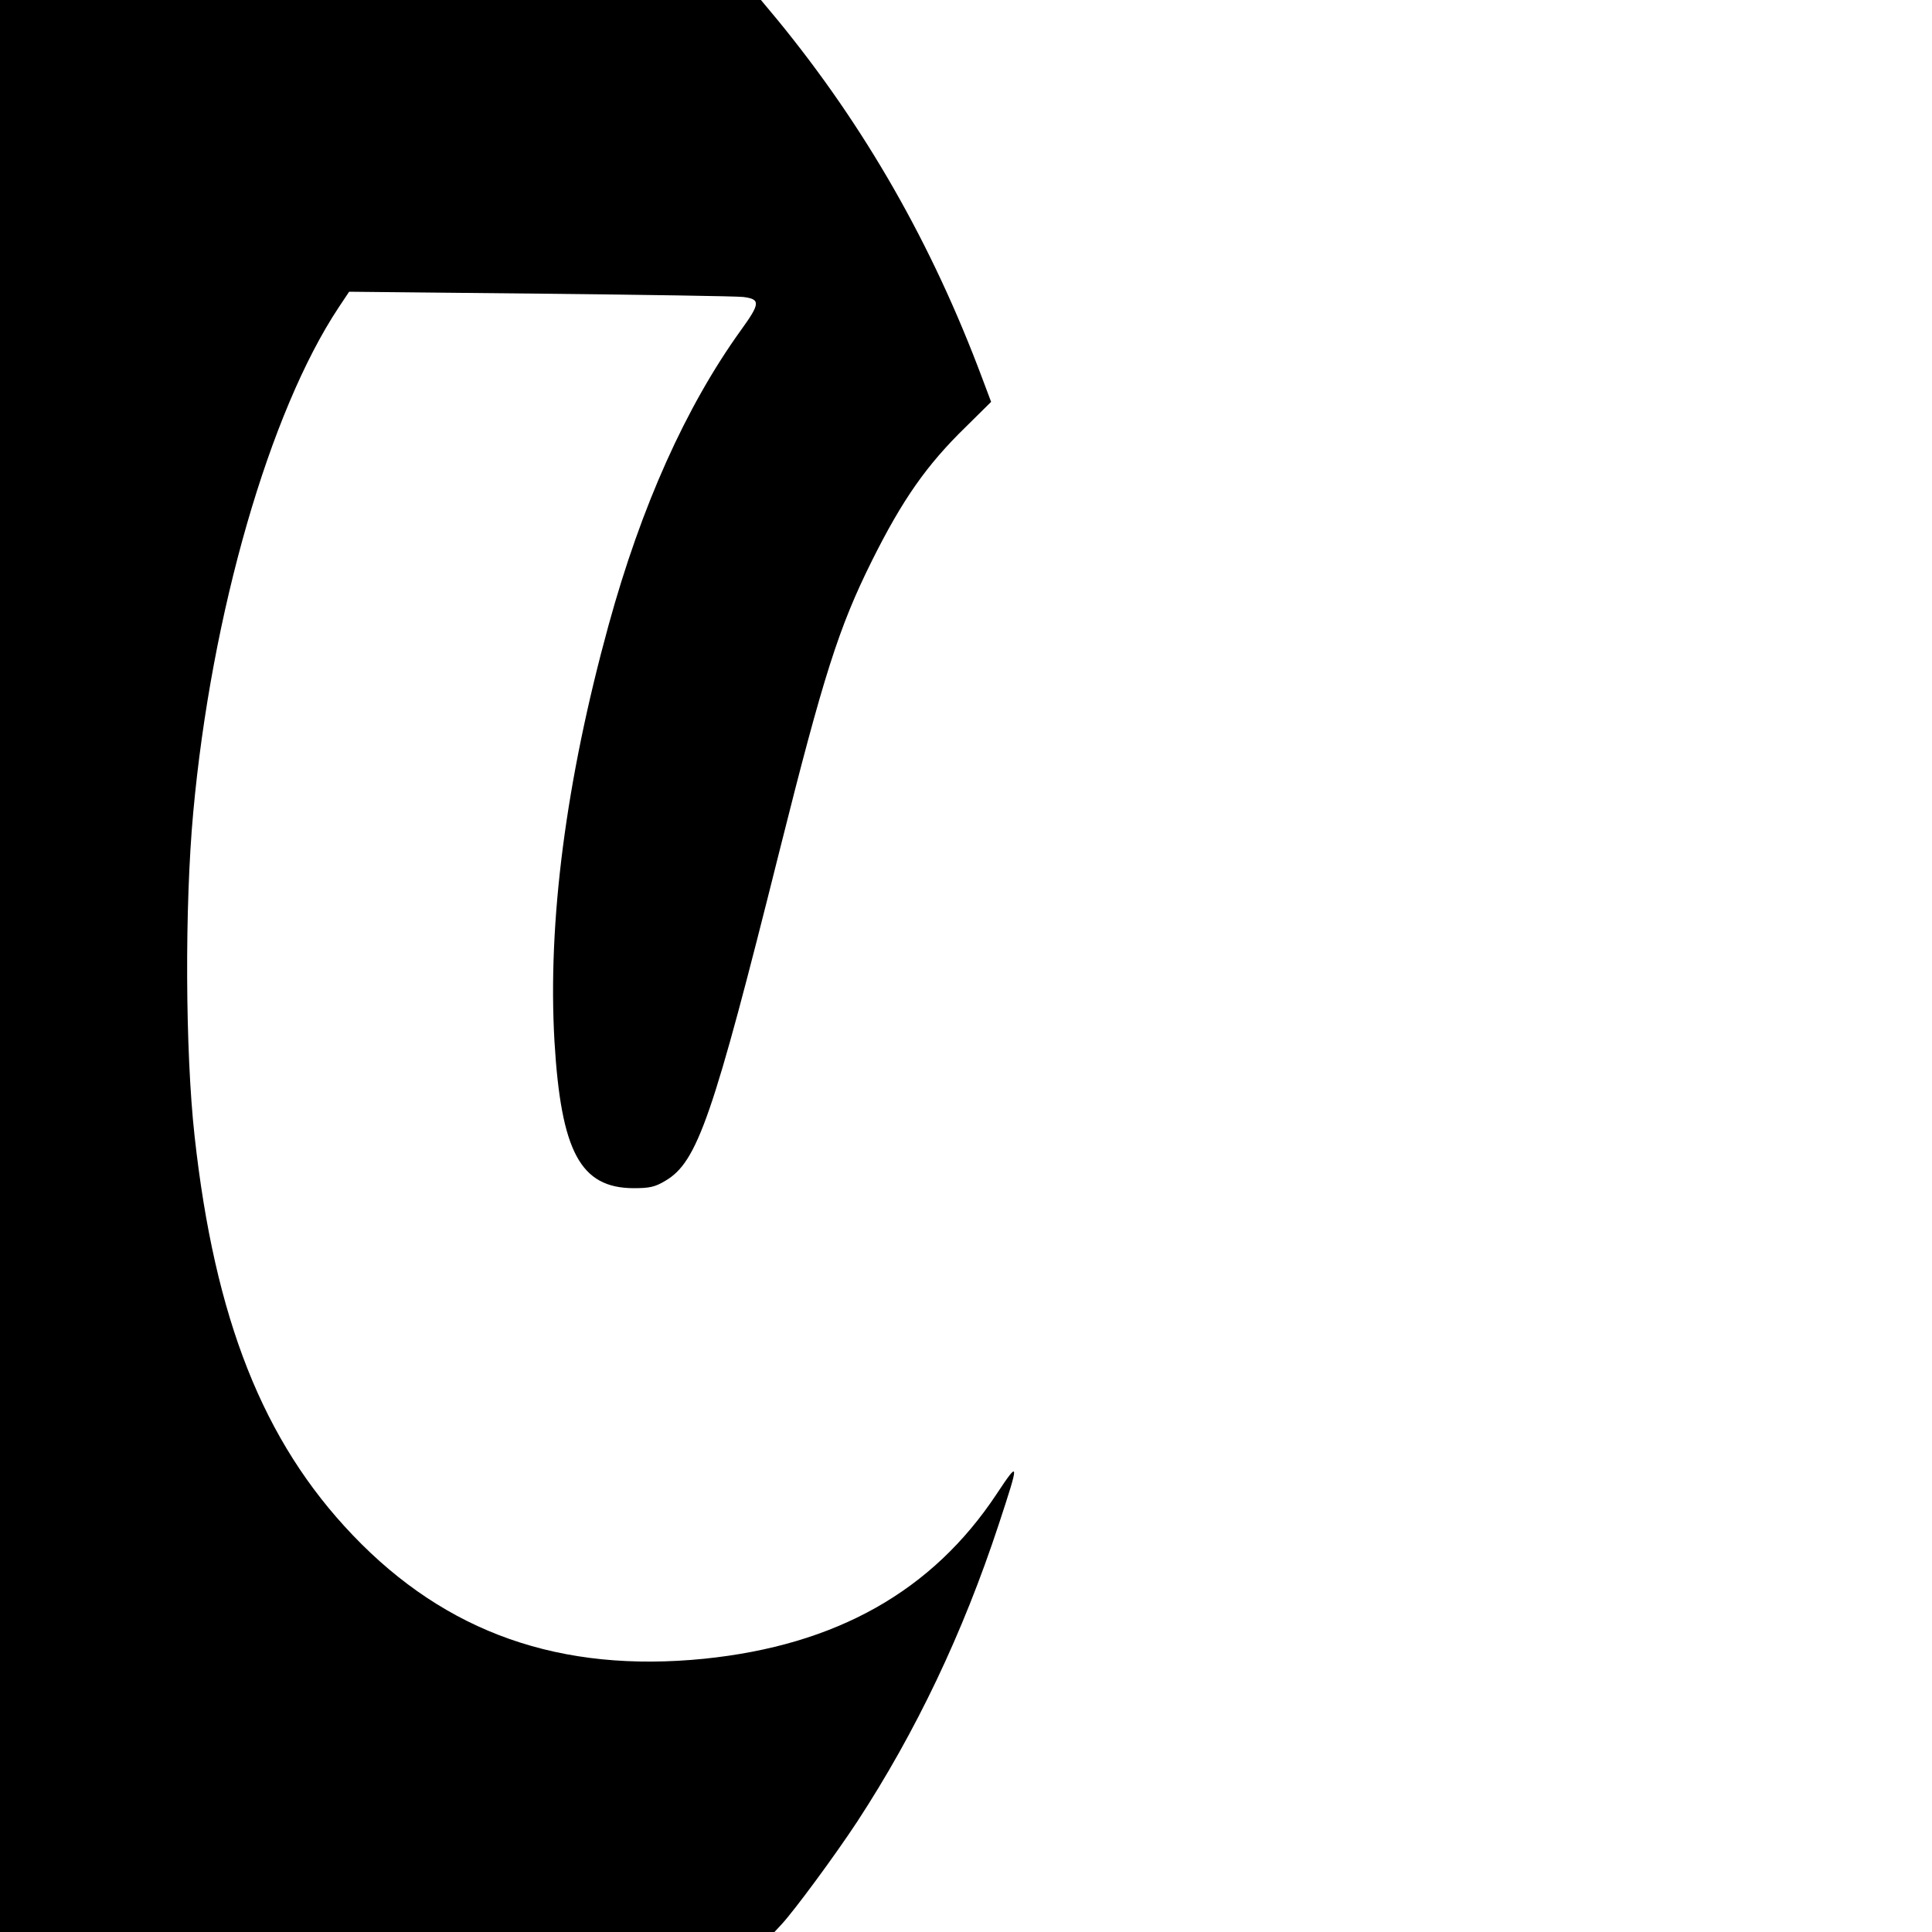 <?xml version="1.0" standalone="no"?>
<!DOCTYPE svg PUBLIC "-//W3C//DTD SVG 20010904//EN"
 "http://www.w3.org/TR/2001/REC-SVG-20010904/DTD/svg10.dtd">
<svg version="1.0" xmlns="http://www.w3.org/2000/svg"
 width="700pt" height="700pt" viewBox="0 0 700 700"
 preserveAspectRatio="xMidYMid meet">
<g transform="translate(0,700) scale(0.1,-0.1)"
fill="#000000" stroke="none">
<path d="M0 3500 l0 -3500 1403 0 1403 0 26 28 c47 51 191 246 274 372 213
326 383 683 513 1078 75 228 75 234 -8 109 -233 -352 -581 -548 -1060 -597
-520 -52 -934 93 -1273 448 -325 340 -500 783 -573 1446 -34 308 -36 833 -5
1171 66 724 277 1454 527 1831 l38 57 690 -7 c379 -4 711 -9 738 -12 63 -8 62
-23 -9 -121 -199 -277 -360 -635 -479 -1068 -155 -565 -221 -1076 -196 -1509
24 -399 94 -530 286 -531 58 0 78 4 116 27 116 68 172 230 413 1194 160 638
215 811 336 1054 110 220 197 345 340 484 l91 90 -32 85 c-182 487 -425 912
-742 1299 l-60 72 -1378 0 -1379 0 0 -3500z"/>
</g>
</svg>
